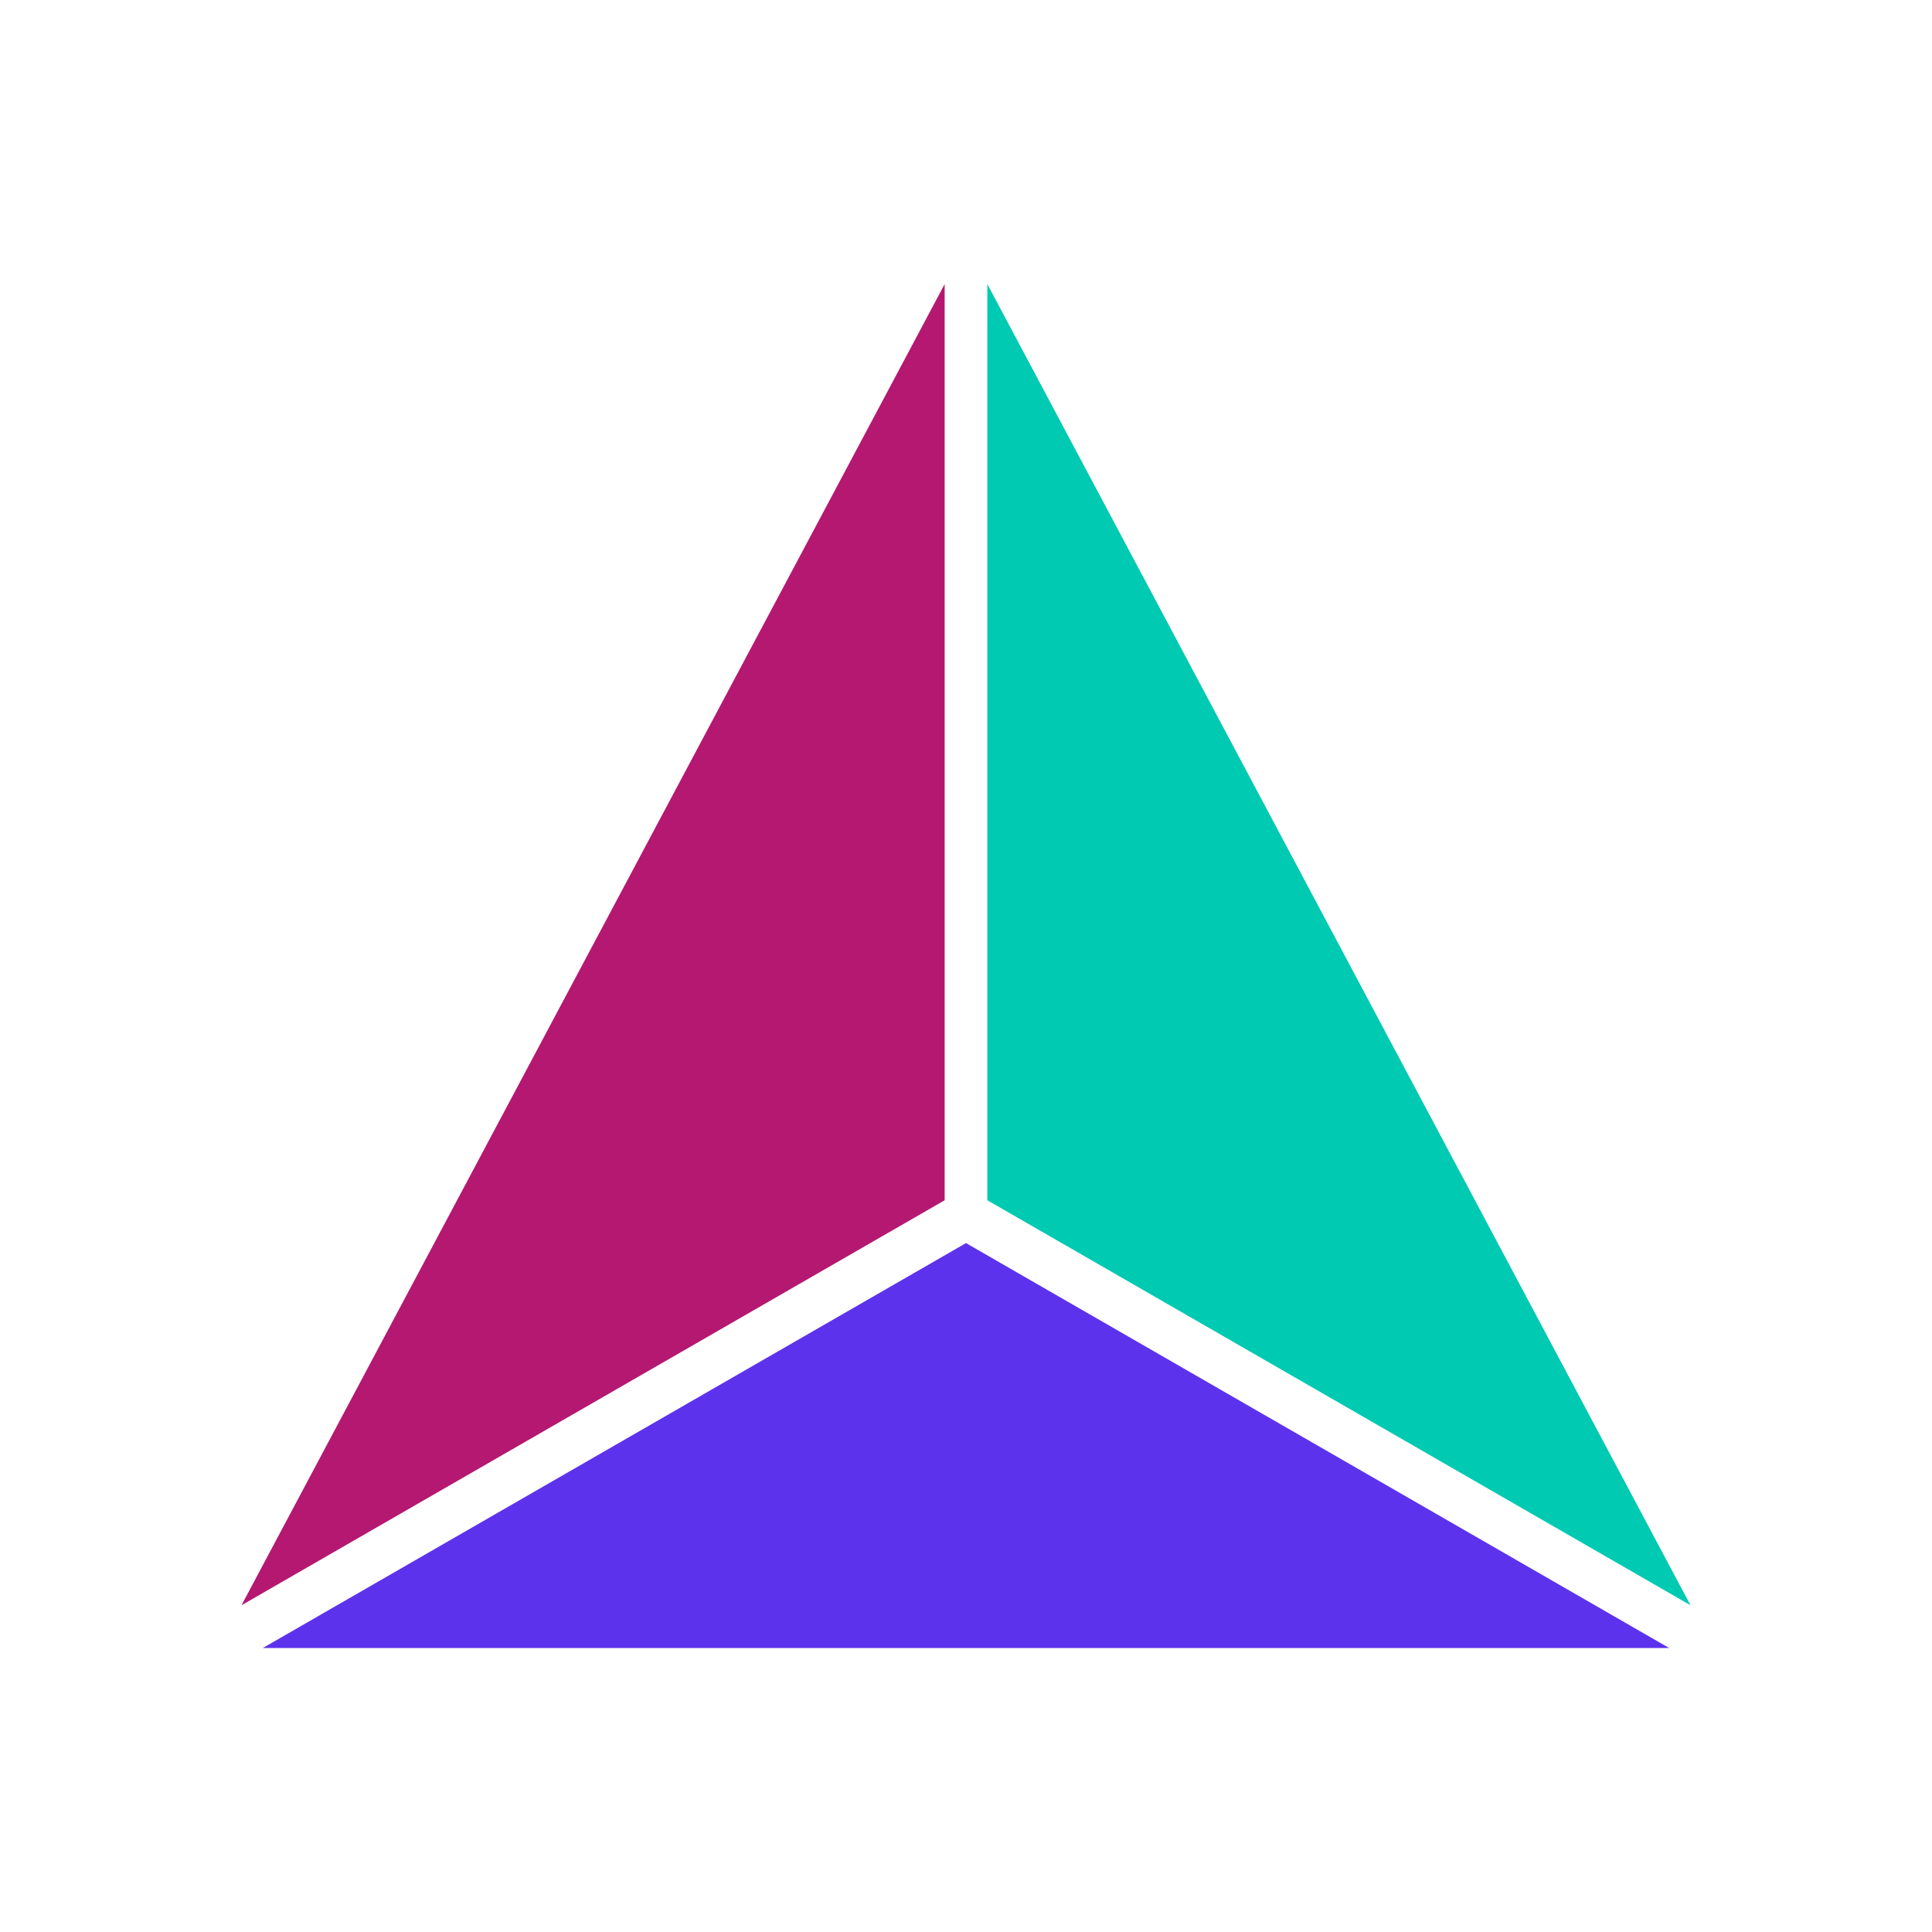 <svg xmlns="http://www.w3.org/2000/svg" width="1em" height="1em" viewBox="0 0 24 24"><g fill="none"><path fill="#B41870" d="M11.735 3.529V14.91L3 19.941z"/><path fill="#00CAB2" d="M12.265 3.529V14.91L21 19.941z"/><path fill="#5D32ED" d="m12 15.442l-8.735 5.03h17.47z"/></g></svg>